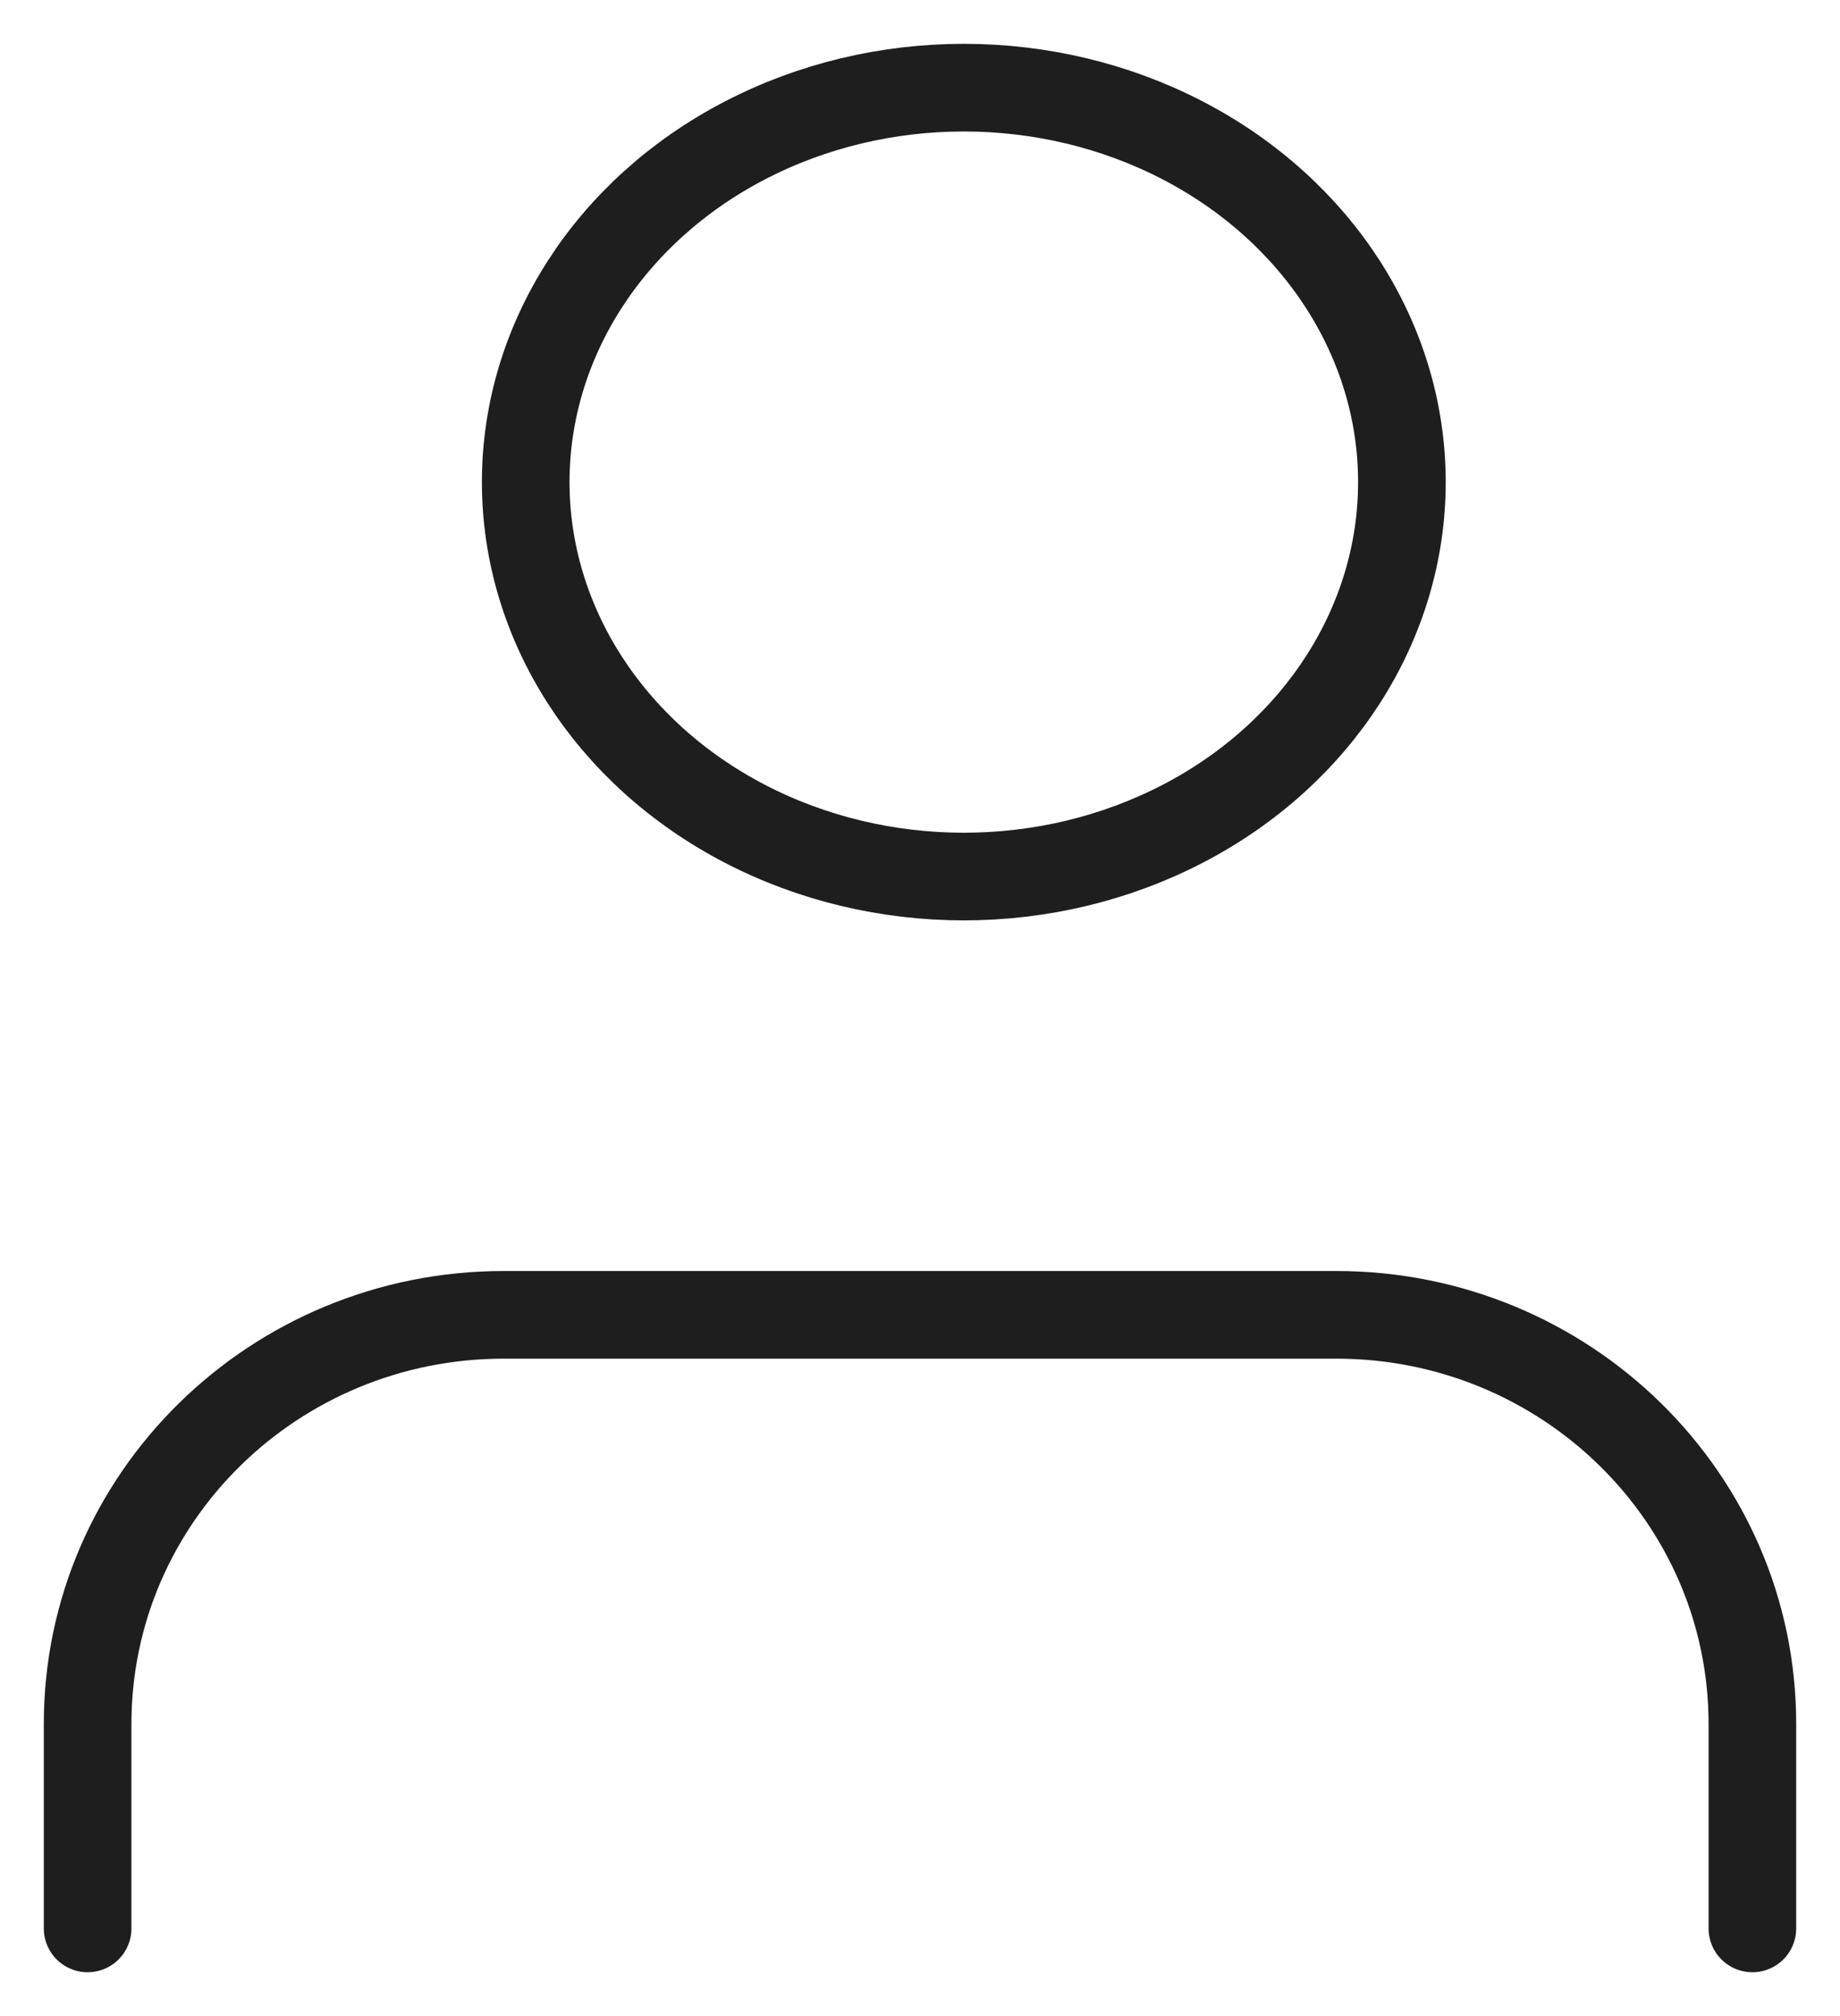 <?xml version="1.0" encoding="UTF-8"?>
<svg width="21px" height="23px" viewBox="0 0 21 23" version="1.1" xmlns="http://www.w3.org/2000/svg" xmlns:xlink="http://www.w3.org/1999/xlink">
    <title>user (1)</title>
    <g id="Page-1" stroke="none" stroke-width="1" fill="none" fill-rule="evenodd" stroke-linecap="round" stroke-linejoin="round">
        <g id="Desktop-HD-Copy-3" transform="translate(-1252, -48)" stroke="#1E1E1E">
            <g id="LINKS-NAV-DIREITA" transform="translate(1115, 49)">
                <g id="user-(1)" transform="translate(138, 0)">
                    <path d="M19,21 L19,18.667 C19,16.089 16.873,14 14.25,14 L4.75,14 C2.127,14 0,16.089 0,18.667 L0,21" id="Path"></path>
                    <ellipse id="Oval" cx="10" cy="4.5" rx="5" ry="4.5"></ellipse>
                </g>
            </g>
        </g>
    </g>
</svg>